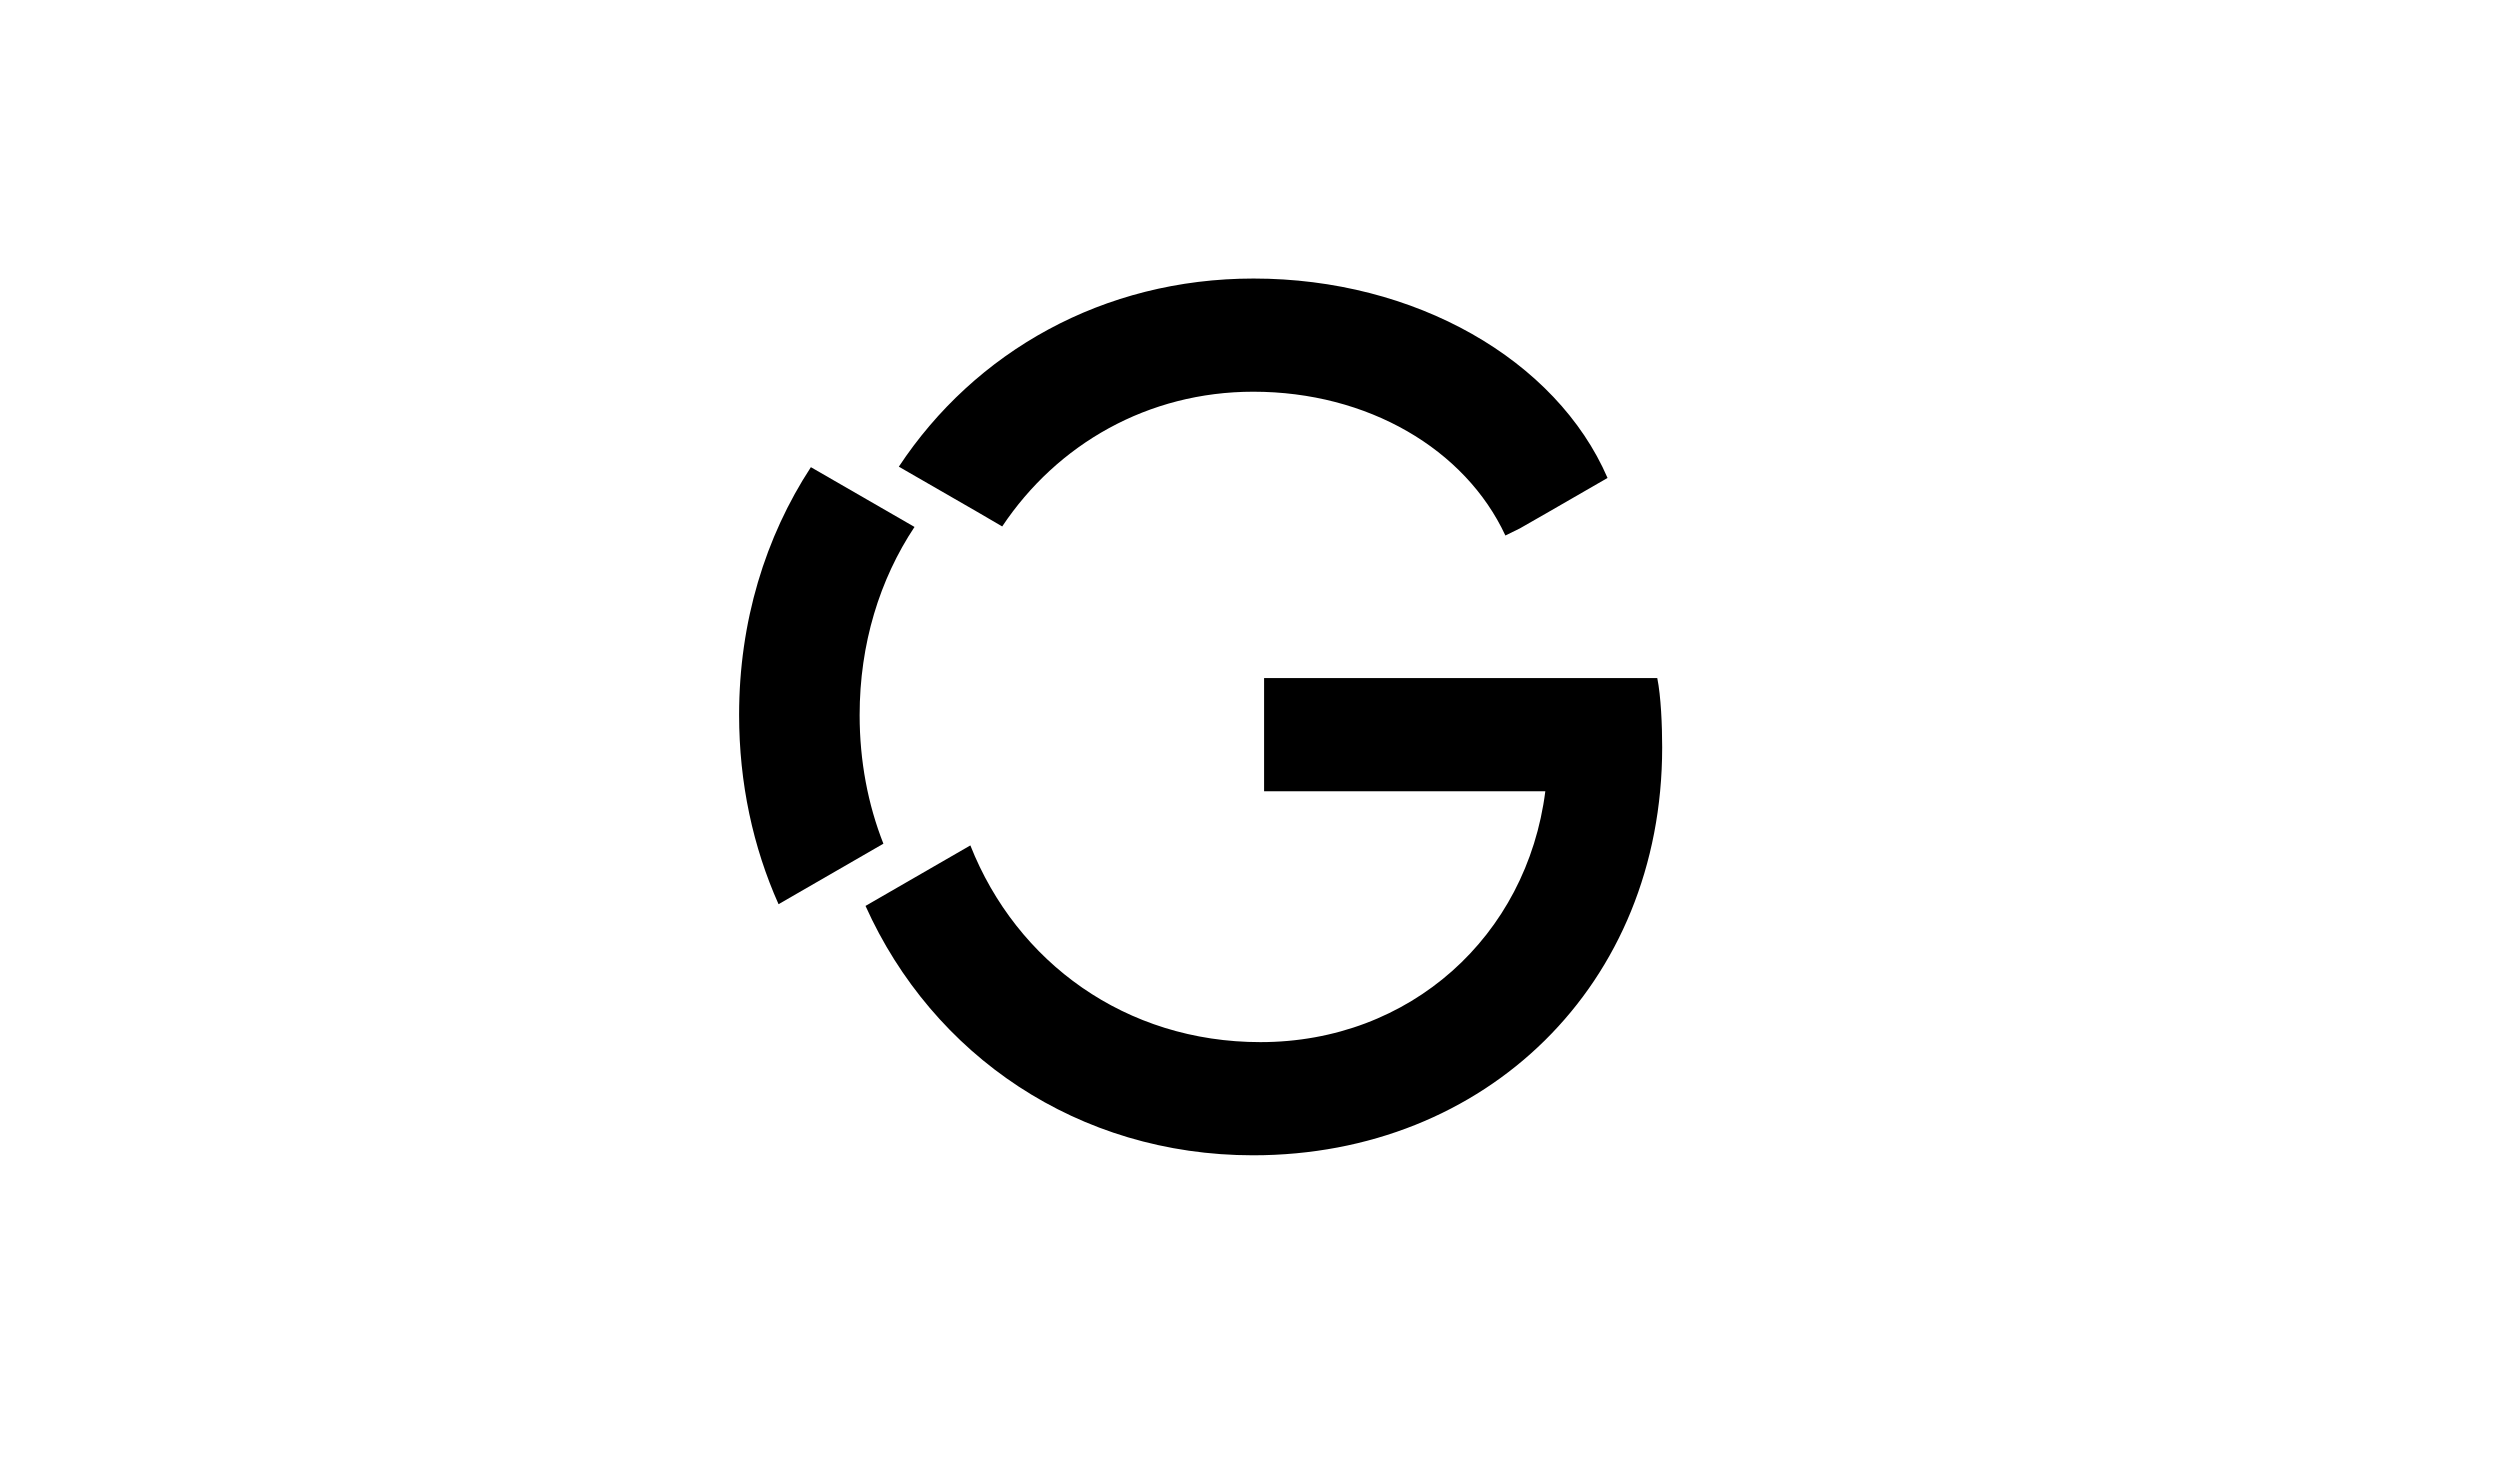 <?xml version="1.0" encoding="utf-8"?>
<!-- Generator: Adobe Illustrator 16.0.4, SVG Export Plug-In . SVG Version: 6.00 Build 0)  -->
<!DOCTYPE svg PUBLIC "-//W3C//DTD SVG 1.1//EN" "http://www.w3.org/Graphics/SVG/1.1/DTD/svg11.dtd">
<svg version="1.1" id="Ebene_1" xmlns="http://www.w3.org/2000/svg" xmlns:xlink="http://www.w3.org/1999/xlink" x="0px" y="0px"
	 width="960px" height="560px" viewBox="0 0 960 560" enable-background="new 0 0 960 560" xml:space="preserve">
<g>
	<path d="M384.848,202.157c21.071-31.607,55.971-51.738,96.421-51.738c43.932,0,81.371,22.012,96.799,55.219l5.55-2.728
		l11.007-6.303l22.671-13.076c-19.661-45.436-73.939-76.573-135.932-76.573c-57.76,0-107.052,28.127-136.214,72.246l30.196,17.403
		L384.848,202.157z"/>
	<path d="M485.409,260.386v43.46h107.992c-7.055,55.689-51.927,96.328-109.403,96.328c-51.738,0-93.6-30.573-111.379-75.538
		l-40.262,23.235c25.775,57.383,81.559,95.763,148.819,95.763c89.367,0,157.098-65.473,157.098-156.627
		c0-8.466-0.471-19.66-1.882-26.622H485.409z"/>
</g>
<path d="M351.171,202.345l-39.792-22.953c-17.497,26.81-27.562,59.358-27.562,95.105c0,26.245,5.362,50.798,15.146,72.716
	l40.262-23.235c-5.926-15.051-9.125-31.701-9.125-49.387C330.099,247.216,337.813,222.476,351.171,202.345z"/>
</svg>
